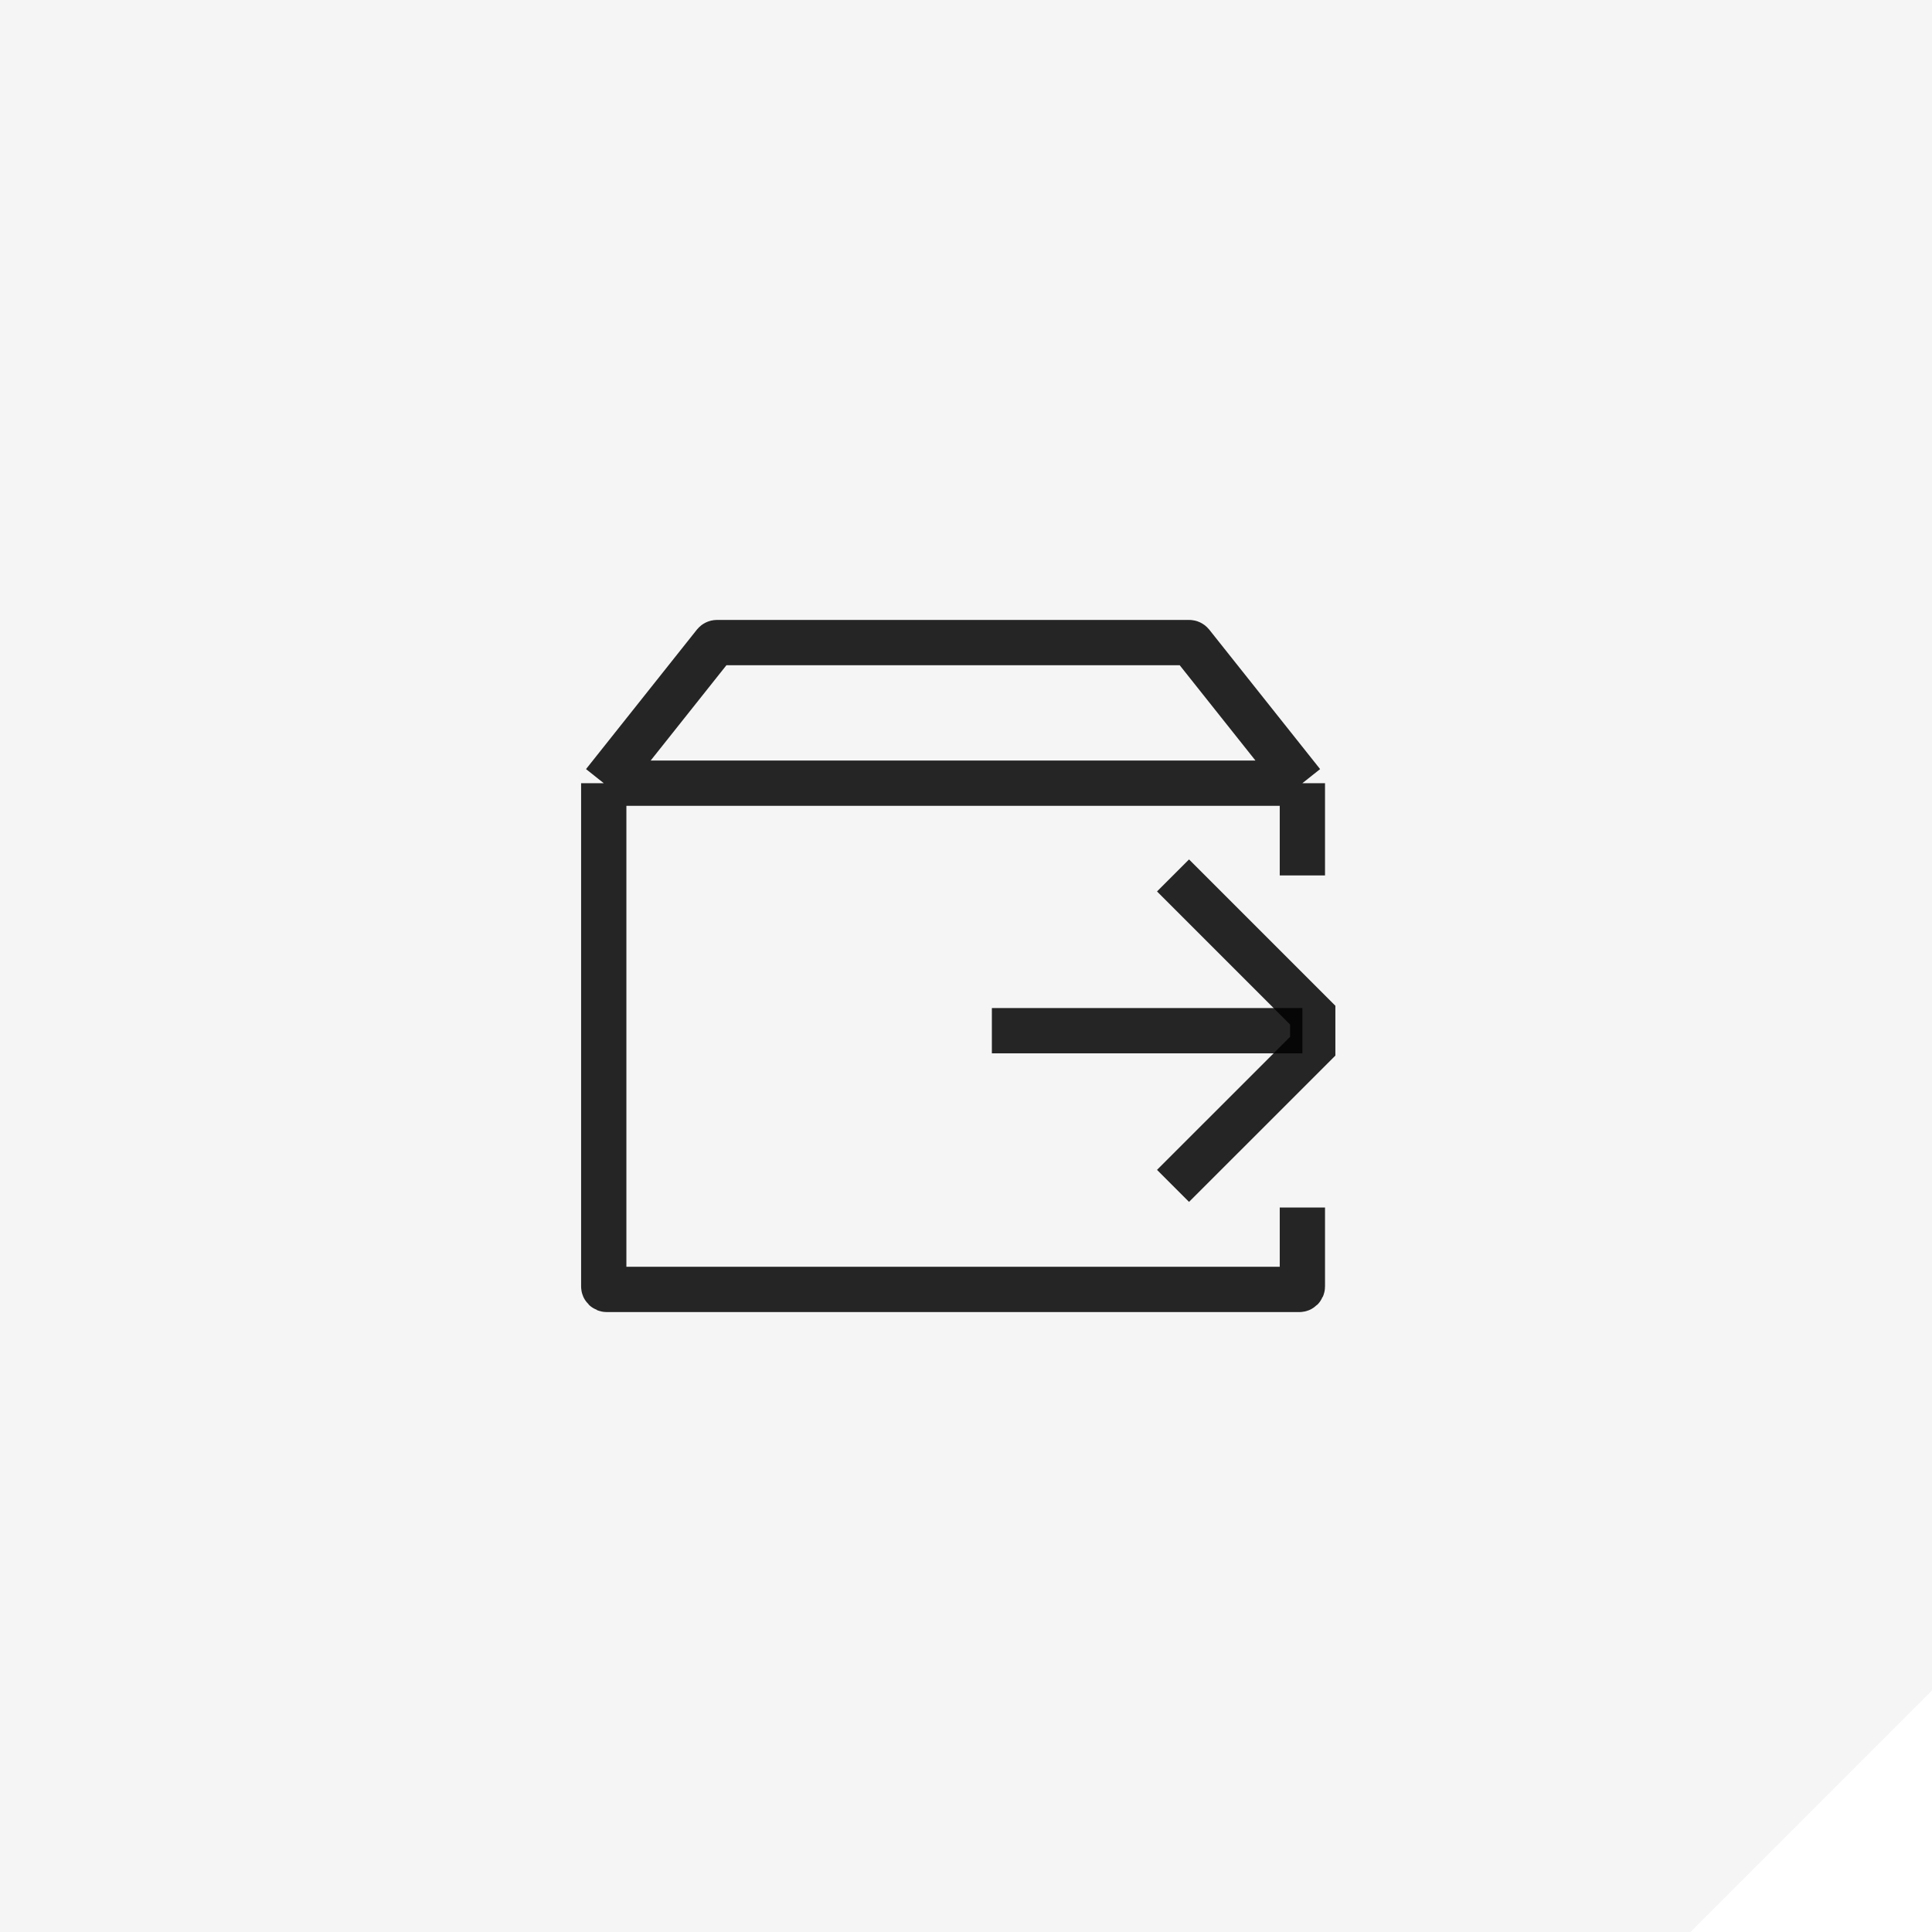 <svg width="64" height="64" viewBox="0 0 64 64" fill="none" xmlns="http://www.w3.org/2000/svg">
<path d="M0 0H64V56L56 64H0V0Z" fill="black" fill-opacity="0.04"/>
<path d="M20 25.944H43.143M20 25.944V42.614C20 42.669 20.046 42.714 20.101 42.714C29.042 42.714 34.101 42.714 43.042 42.714C43.097 42.714 43.143 42.669 43.143 42.614V40M20 25.944L23.673 21.323C23.692 21.3 23.721 21.286 23.751 21.286H39.392C39.422 21.286 39.451 21.3 39.47 21.323L43.143 25.944M43.143 25.944V29" stroke="black" stroke-opacity="0.85" stroke-width="1.5"/>
<path d="M38.858 29L43.486 33.628L43.486 34.657L38.858 39.284" stroke="black" stroke-opacity="0.85" stroke-width="1.5"/>
<path d="M32.857 34.143L43.143 34.143" stroke="black" stroke-opacity="0.85" stroke-width="1.5"/>
</svg>
